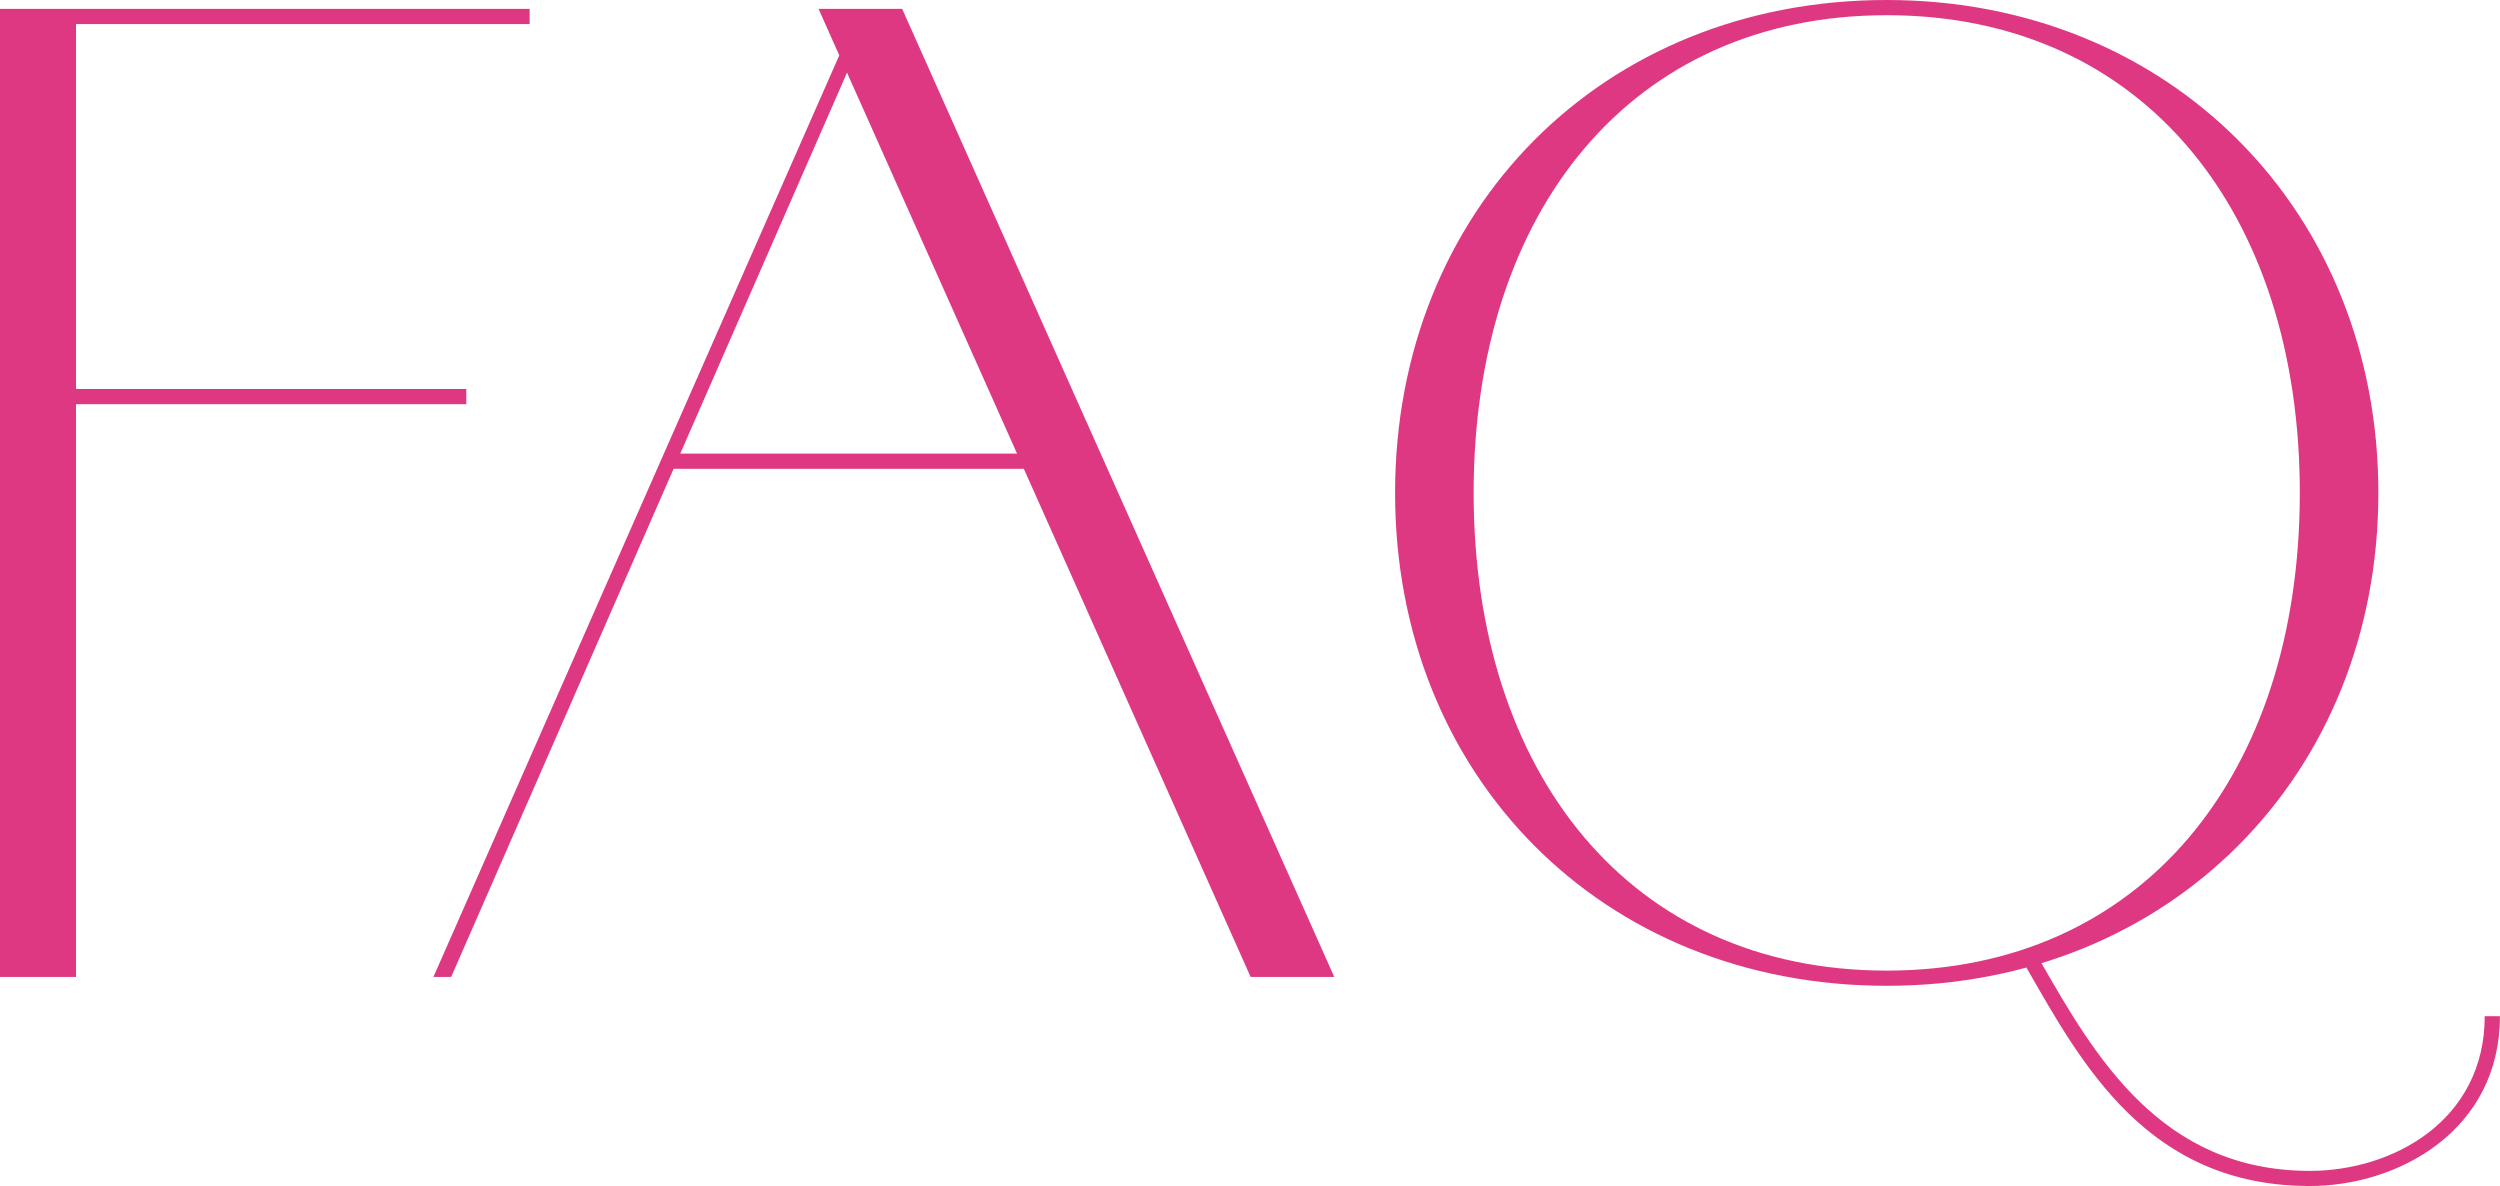 <svg xmlns="http://www.w3.org/2000/svg" width="134.164" height="63.647" viewBox="0 0 134.164 63.647">
  <path id="faq_ttl" d="M5.44,0H9.52V-51.952H5.44Zm0-30.736H30.464v-.816H5.44Zm0-20.4H33.864v-.816H5.44ZM72.556,0h4.488L53.856-51.952H49.368ZM28.7,0h.952l21.76-49.708-.612-.476ZM41.412-27.268H62.424v-.816H41.412ZM129.4,11.22c4.76,0,10.2-2.992,10.2-9.112h-.816c0,5.576-4.9,8.3-9.384,8.3-8.024,0-11.56-6.188-14.484-11.288l-.748.34C117.164,4.692,120.7,11.22,129.4,11.22ZM106.692.476c15.164,0,26.384-11.288,26.384-26.452s-11.22-26.452-26.384-26.452c-15.3,0-26.384,11.288-26.384,26.452S91.392.476,106.692.476Zm0-.816c-13.8,0-22.168-10.608-22.168-25.636,0-15.164,8.5-25.636,22.168-25.636,13.8,0,22.168,10.608,22.168,25.636C128.86-10.812,120.36-.34,106.692-.34Z" transform="translate(-5.44 52.428)" fill="#de3882"/>
</svg>
